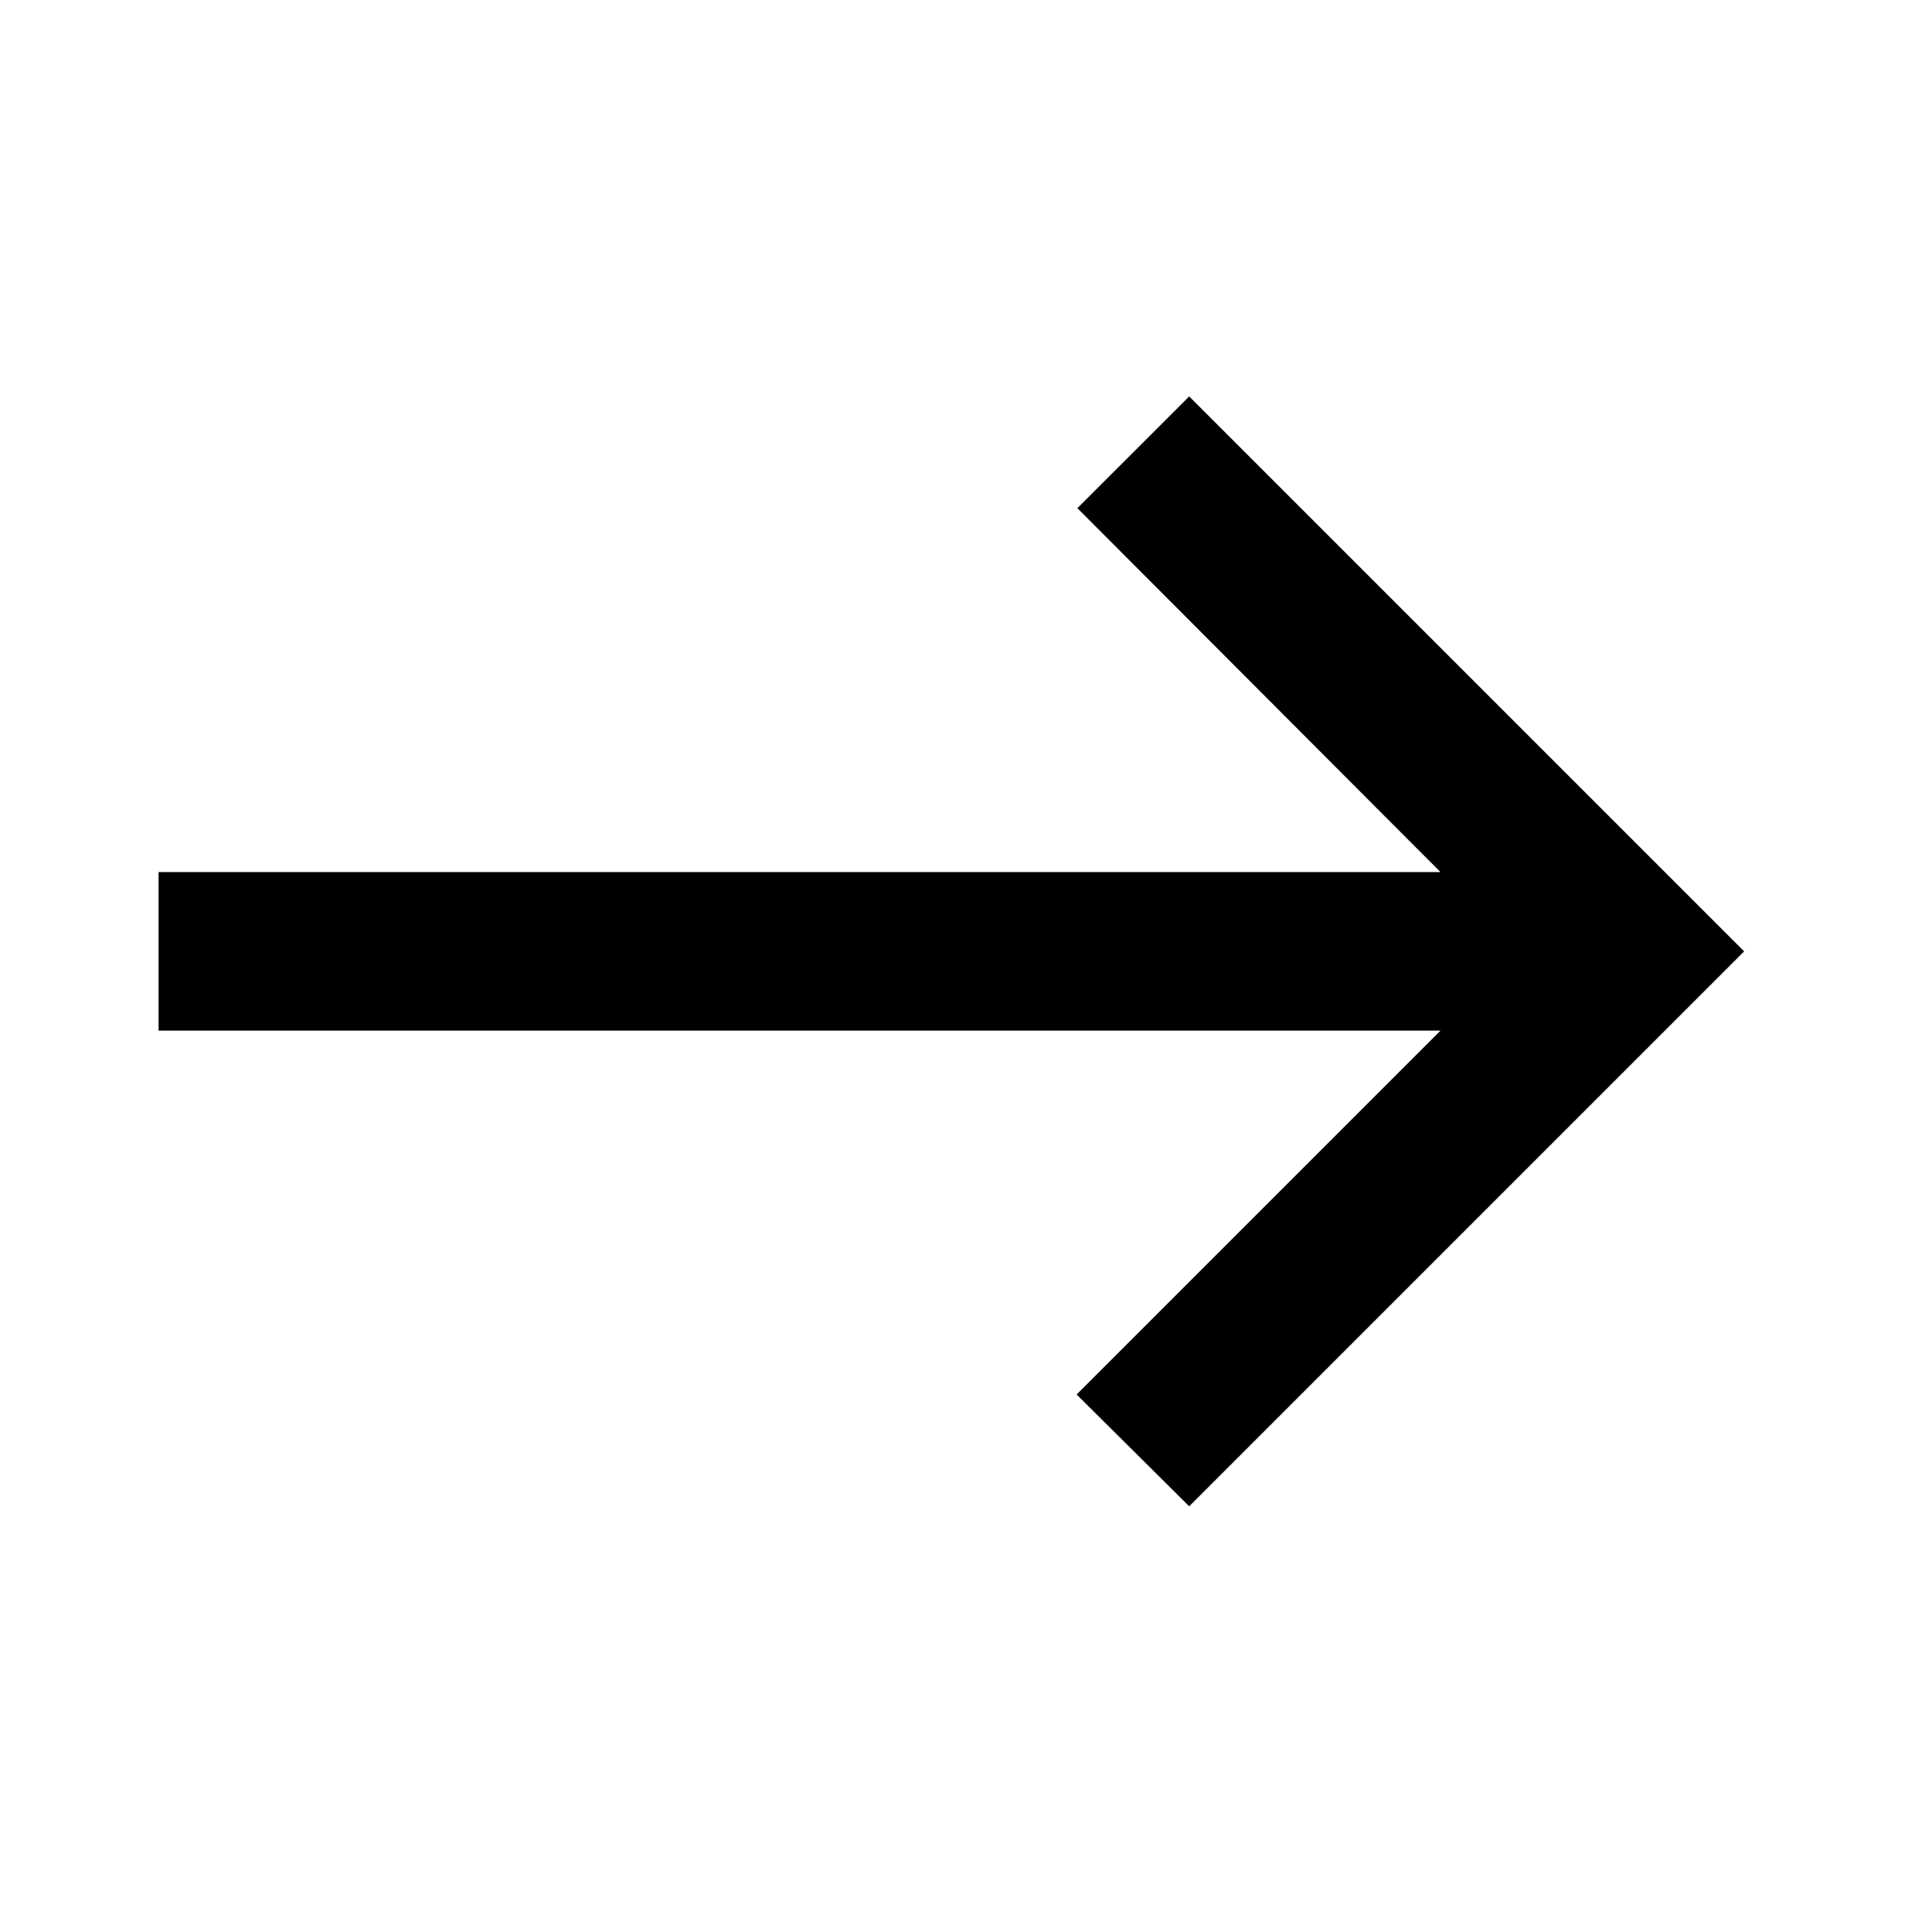 <svg width="38" height="38" viewBox="0 0 38 38" fill="none" xmlns="http://www.w3.org/2000/svg">
  <path
    d="M23.39 7.797L21.191 9.995L28.333 17.153H3.119V20.271H28.333L21.176 27.428L23.39 29.627L34.305 18.712L23.39 7.797Z"
    style="fill: black"
  />
</svg>
